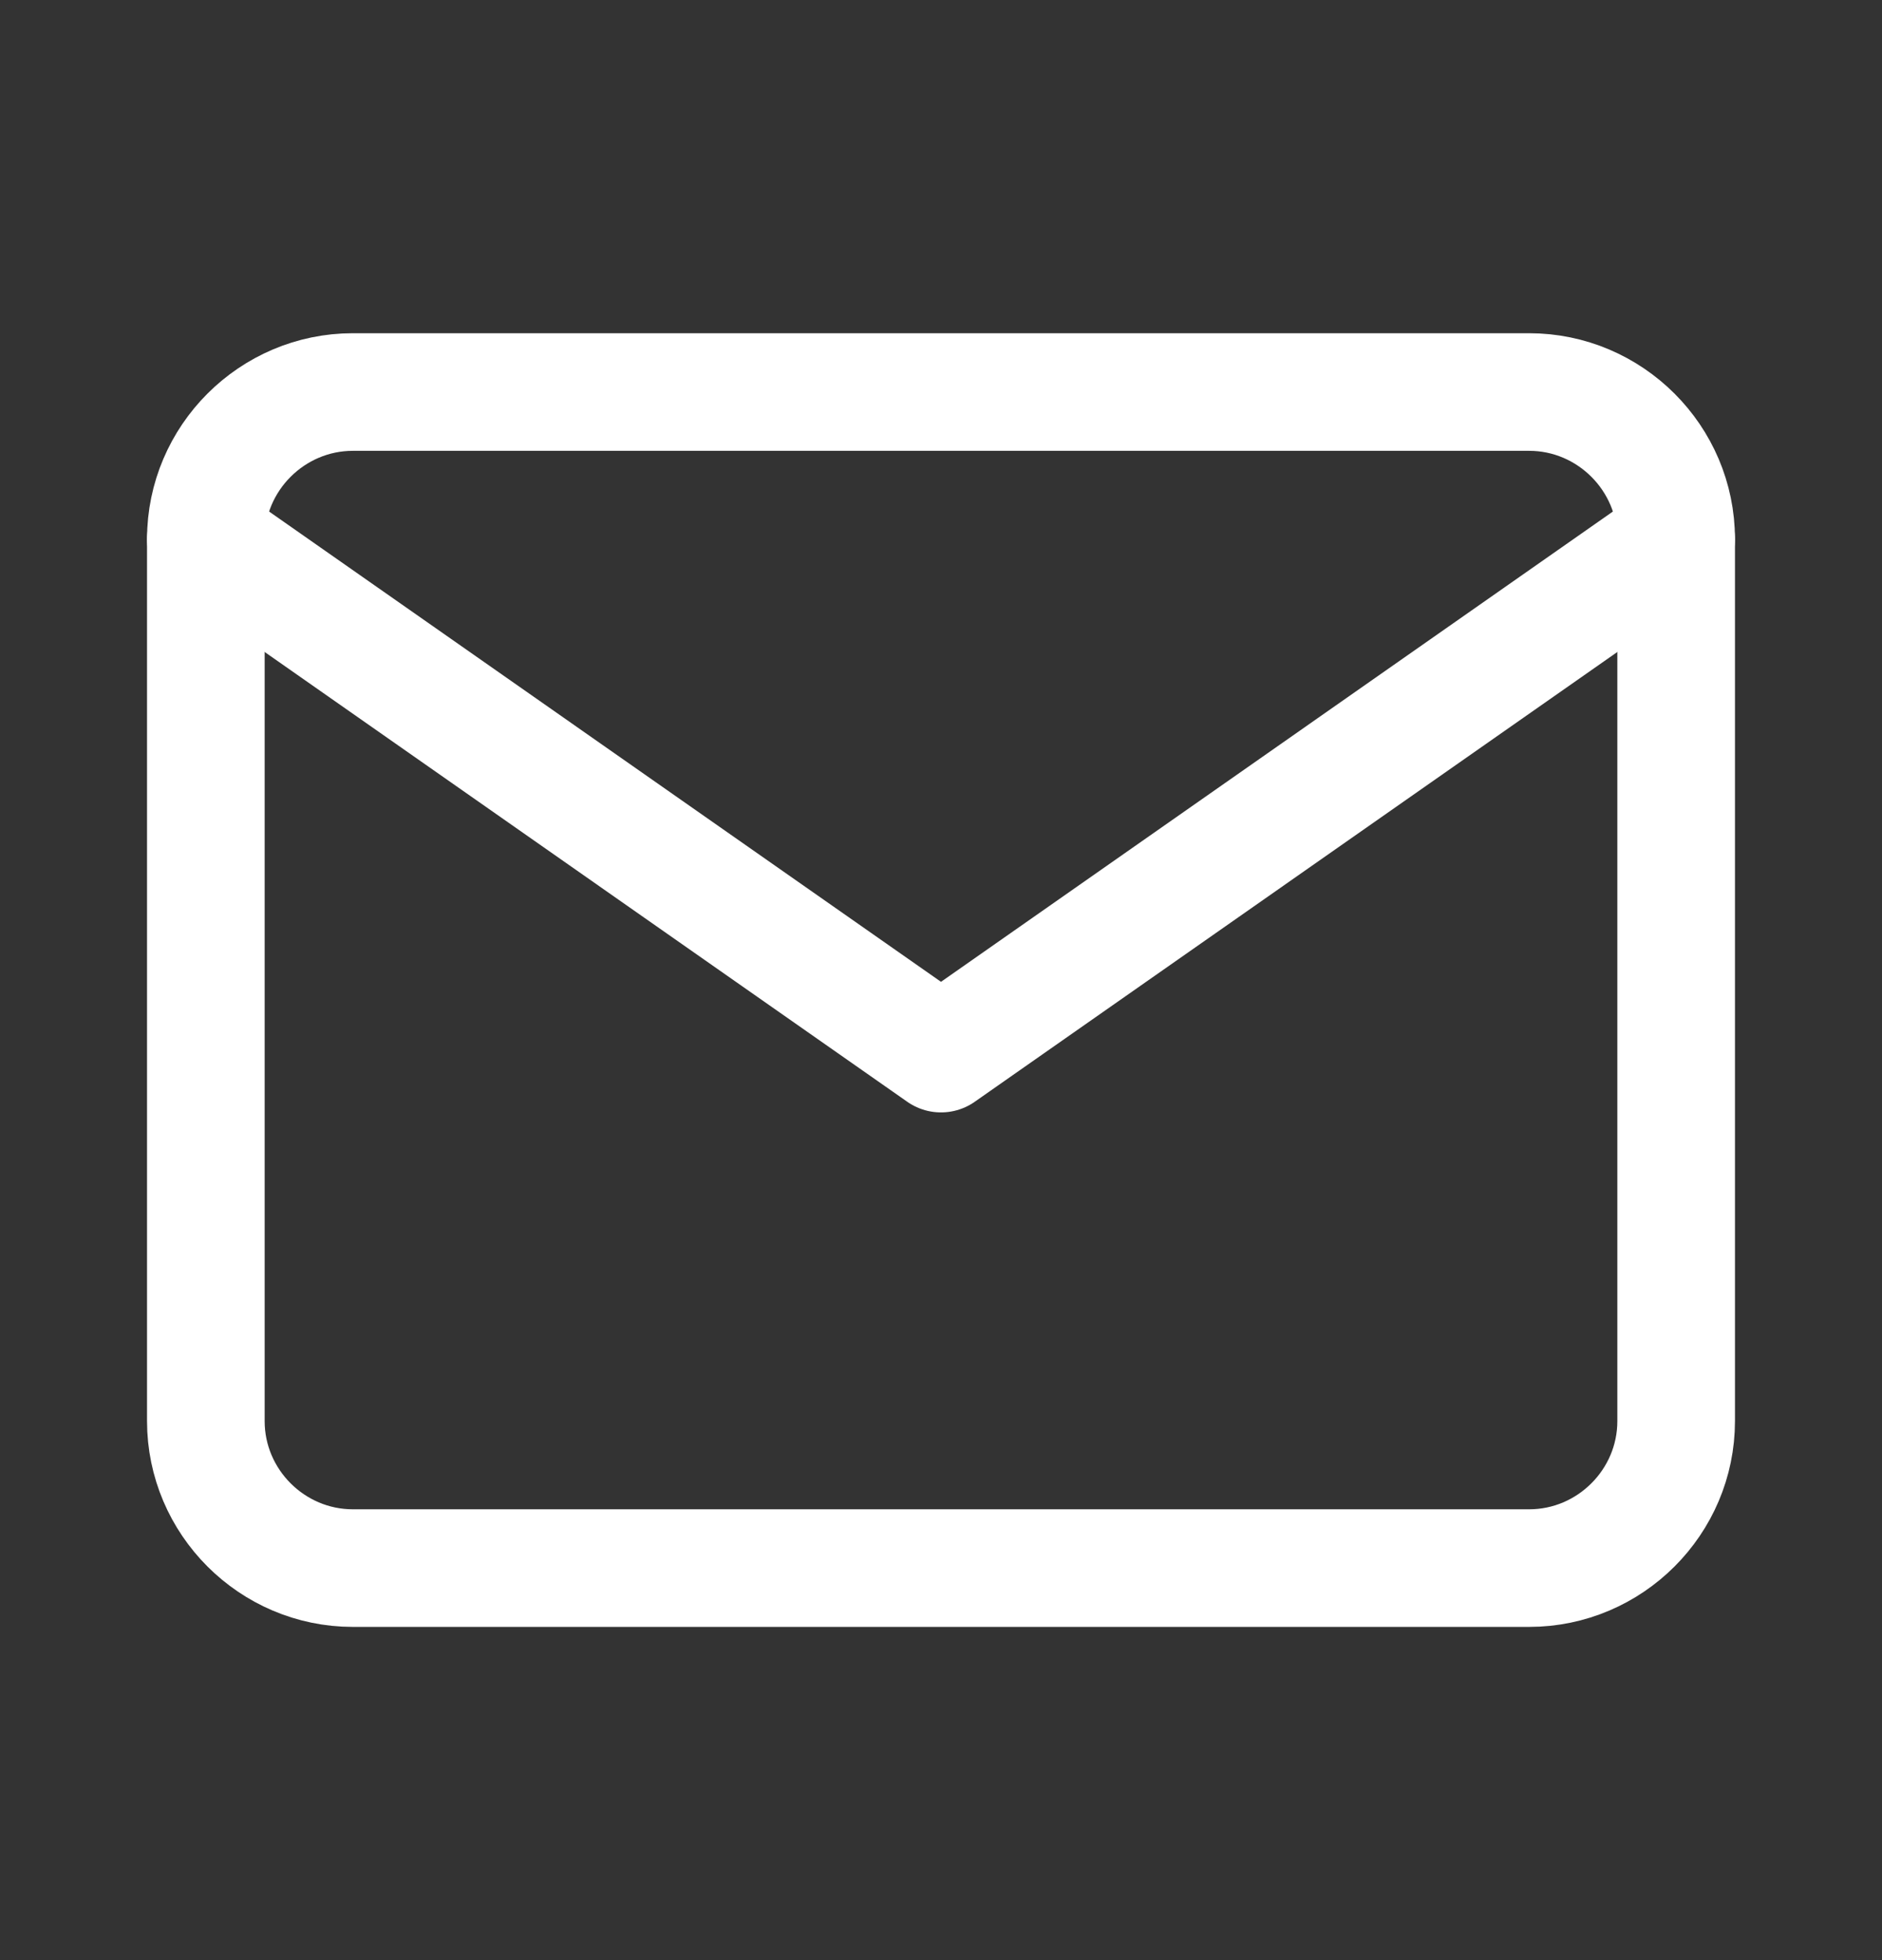 <svg width="24" height="25" viewBox="0 0 24 25" fill="none" xmlns="http://www.w3.org/2000/svg">
<rect x="0" y="0" width="24" height="25" fill="#333333" stroke="none"/>
<path d="M4.5 5H19.5C20.531 5 21.375 5.844 21.375 6.875V18.125C21.375 19.156 20.531 20 19.5 20H4.5C3.469 20 2.625 19.156 2.625 18.125V6.875C2.625 5.844 3.469 5 4.5 5Z" stroke="white" stroke-width="1.5" stroke-linecap="round" stroke-linejoin="round"/>
<path d="M21.375 6.875L12 13.438L2.625 6.875" stroke="white" stroke-width="1.5" stroke-linecap="round" stroke-linejoin="round"/>
</svg>
